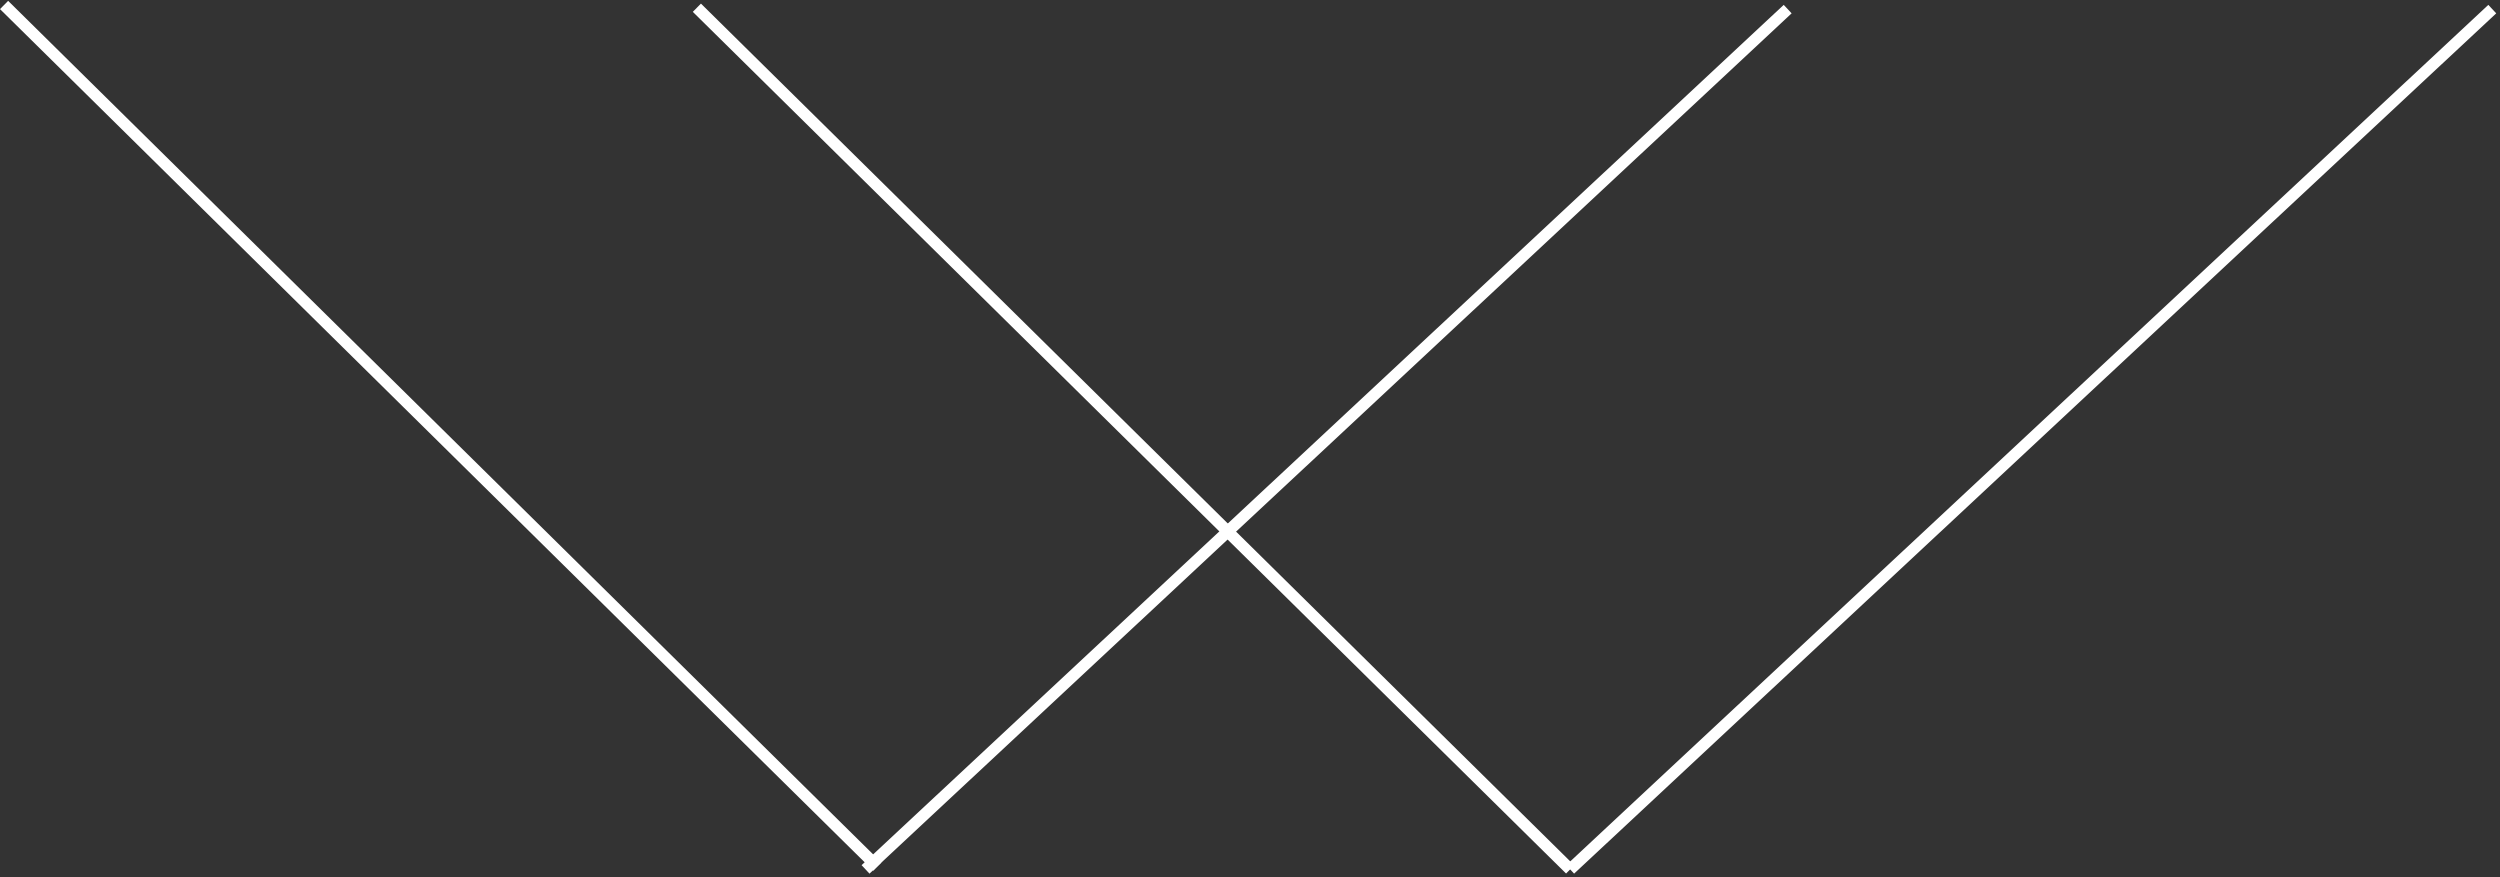 <svg width="647" height="227" viewBox="0 0 647 227" fill="none" xmlns="http://www.w3.org/2000/svg">
<rect x="0" y="0" width="647" height="227" fill="#333333" stroke="none"/>
<line x1="1.054" y1="1.288" x2="227.054" y2="224.288" stroke="white" stroke-width="3"/>
<path d="M180.351 2L406.351 225" stroke="white" stroke-width="3"/>
<path d="M645 2.356L406.351 225" stroke="white" stroke-width="3"/>
<path d="M462.649 2.356L224 225" stroke="white" stroke-width="3"/>
</svg>
